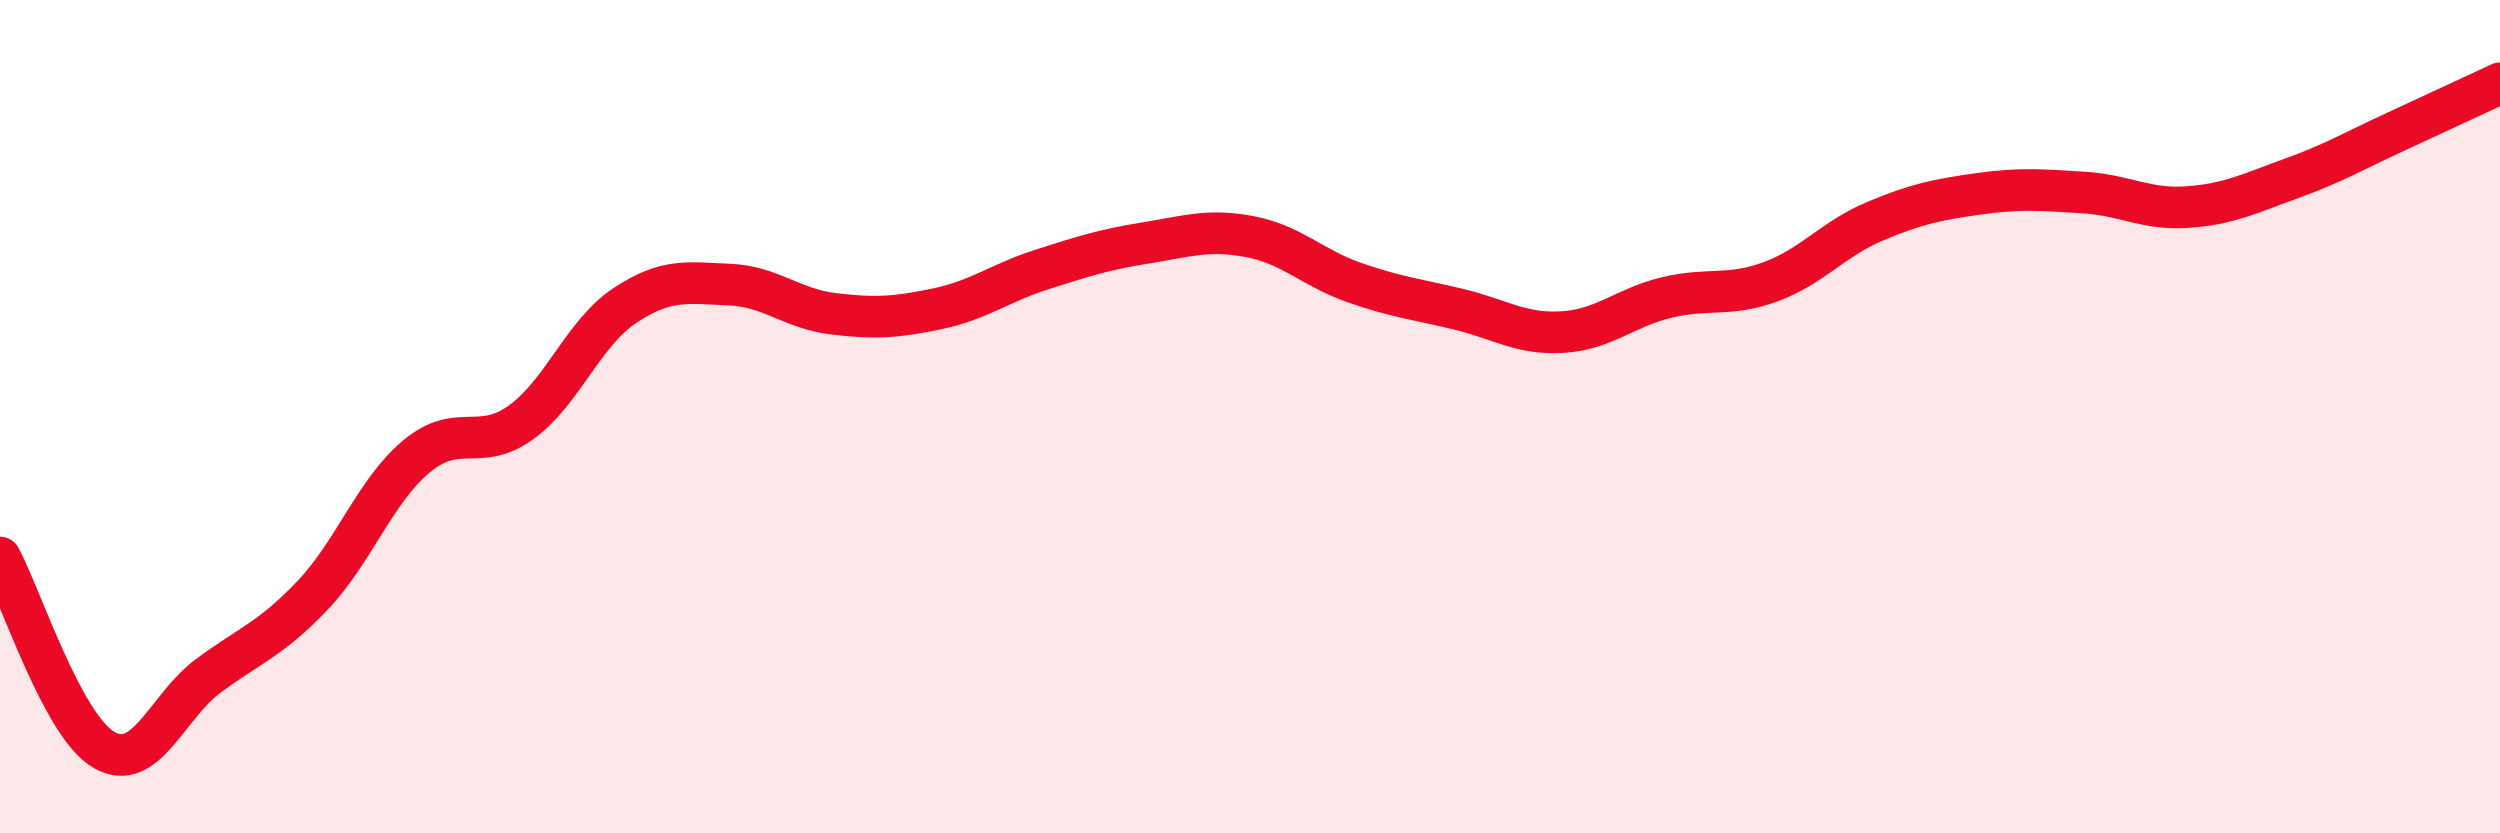 
    <svg width="60" height="20" viewBox="0 0 60 20" xmlns="http://www.w3.org/2000/svg">
      <path
        d="M 0,13.38 C 0.5,14.3 1.5,17.43 2.5,18 C 3.5,18.57 4,16.96 5,16.22 C 6,15.48 6.5,15.34 7.5,14.29 C 8.5,13.24 9,11.78 10,10.95 C 11,10.12 11.5,10.86 12.5,10.14 C 13.5,9.42 14,7.99 15,7.33 C 16,6.67 16.5,6.79 17.5,6.83 C 18.5,6.87 19,7.41 20,7.53 C 21,7.65 21.5,7.62 22.5,7.41 C 23.5,7.2 24,6.79 25,6.47 C 26,6.15 26.5,5.99 27.5,5.83 C 28.5,5.67 29,5.49 30,5.68 C 31,5.87 31.5,6.43 32.5,6.78 C 33.5,7.13 34,7.18 35,7.42 C 36,7.66 36.5,8.03 37.5,7.97 C 38.5,7.91 39,7.38 40,7.14 C 41,6.9 41.5,7.13 42.5,6.76 C 43.5,6.39 44,5.73 45,5.31 C 46,4.89 46.5,4.79 47.5,4.65 C 48.5,4.51 49,4.56 50,4.62 C 51,4.68 51.5,5.04 52.5,4.97 C 53.5,4.9 54,4.64 55,4.28 C 56,3.92 56.5,3.62 57.5,3.16 C 58.5,2.7 59.5,2.23 60,2L60 20L0 20Z"
        fill="#EB0A25"
        opacity="0.1"
        stroke-linecap="round"
        stroke-linejoin="round"
      />
      <path
        d="M 0,13.38 C 0.5,14.3 1.5,17.43 2.5,18 C 3.5,18.57 4,16.96 5,16.22 C 6,15.48 6.5,15.34 7.5,14.29 C 8.5,13.24 9,11.78 10,10.95 C 11,10.12 11.5,10.86 12.5,10.14 C 13.5,9.42 14,7.99 15,7.33 C 16,6.67 16.5,6.79 17.5,6.83 C 18.5,6.87 19,7.41 20,7.53 C 21,7.65 21.5,7.62 22.5,7.41 C 23.5,7.2 24,6.79 25,6.47 C 26,6.15 26.5,5.99 27.5,5.83 C 28.5,5.67 29,5.49 30,5.68 C 31,5.87 31.5,6.43 32.5,6.78 C 33.5,7.13 34,7.18 35,7.42 C 36,7.66 36.5,8.03 37.5,7.97 C 38.5,7.91 39,7.38 40,7.14 C 41,6.9 41.5,7.13 42.5,6.76 C 43.5,6.39 44,5.73 45,5.31 C 46,4.89 46.5,4.79 47.5,4.65 C 48.5,4.51 49,4.56 50,4.62 C 51,4.68 51.5,5.04 52.5,4.97 C 53.5,4.9 54,4.64 55,4.28 C 56,3.92 56.5,3.62 57.5,3.16 C 58.5,2.7 59.5,2.23 60,2"
        stroke="#EB0A25"
        stroke-width="1"
        fill="none"
        stroke-linecap="round"
        stroke-linejoin="round"
      />
    </svg>
  